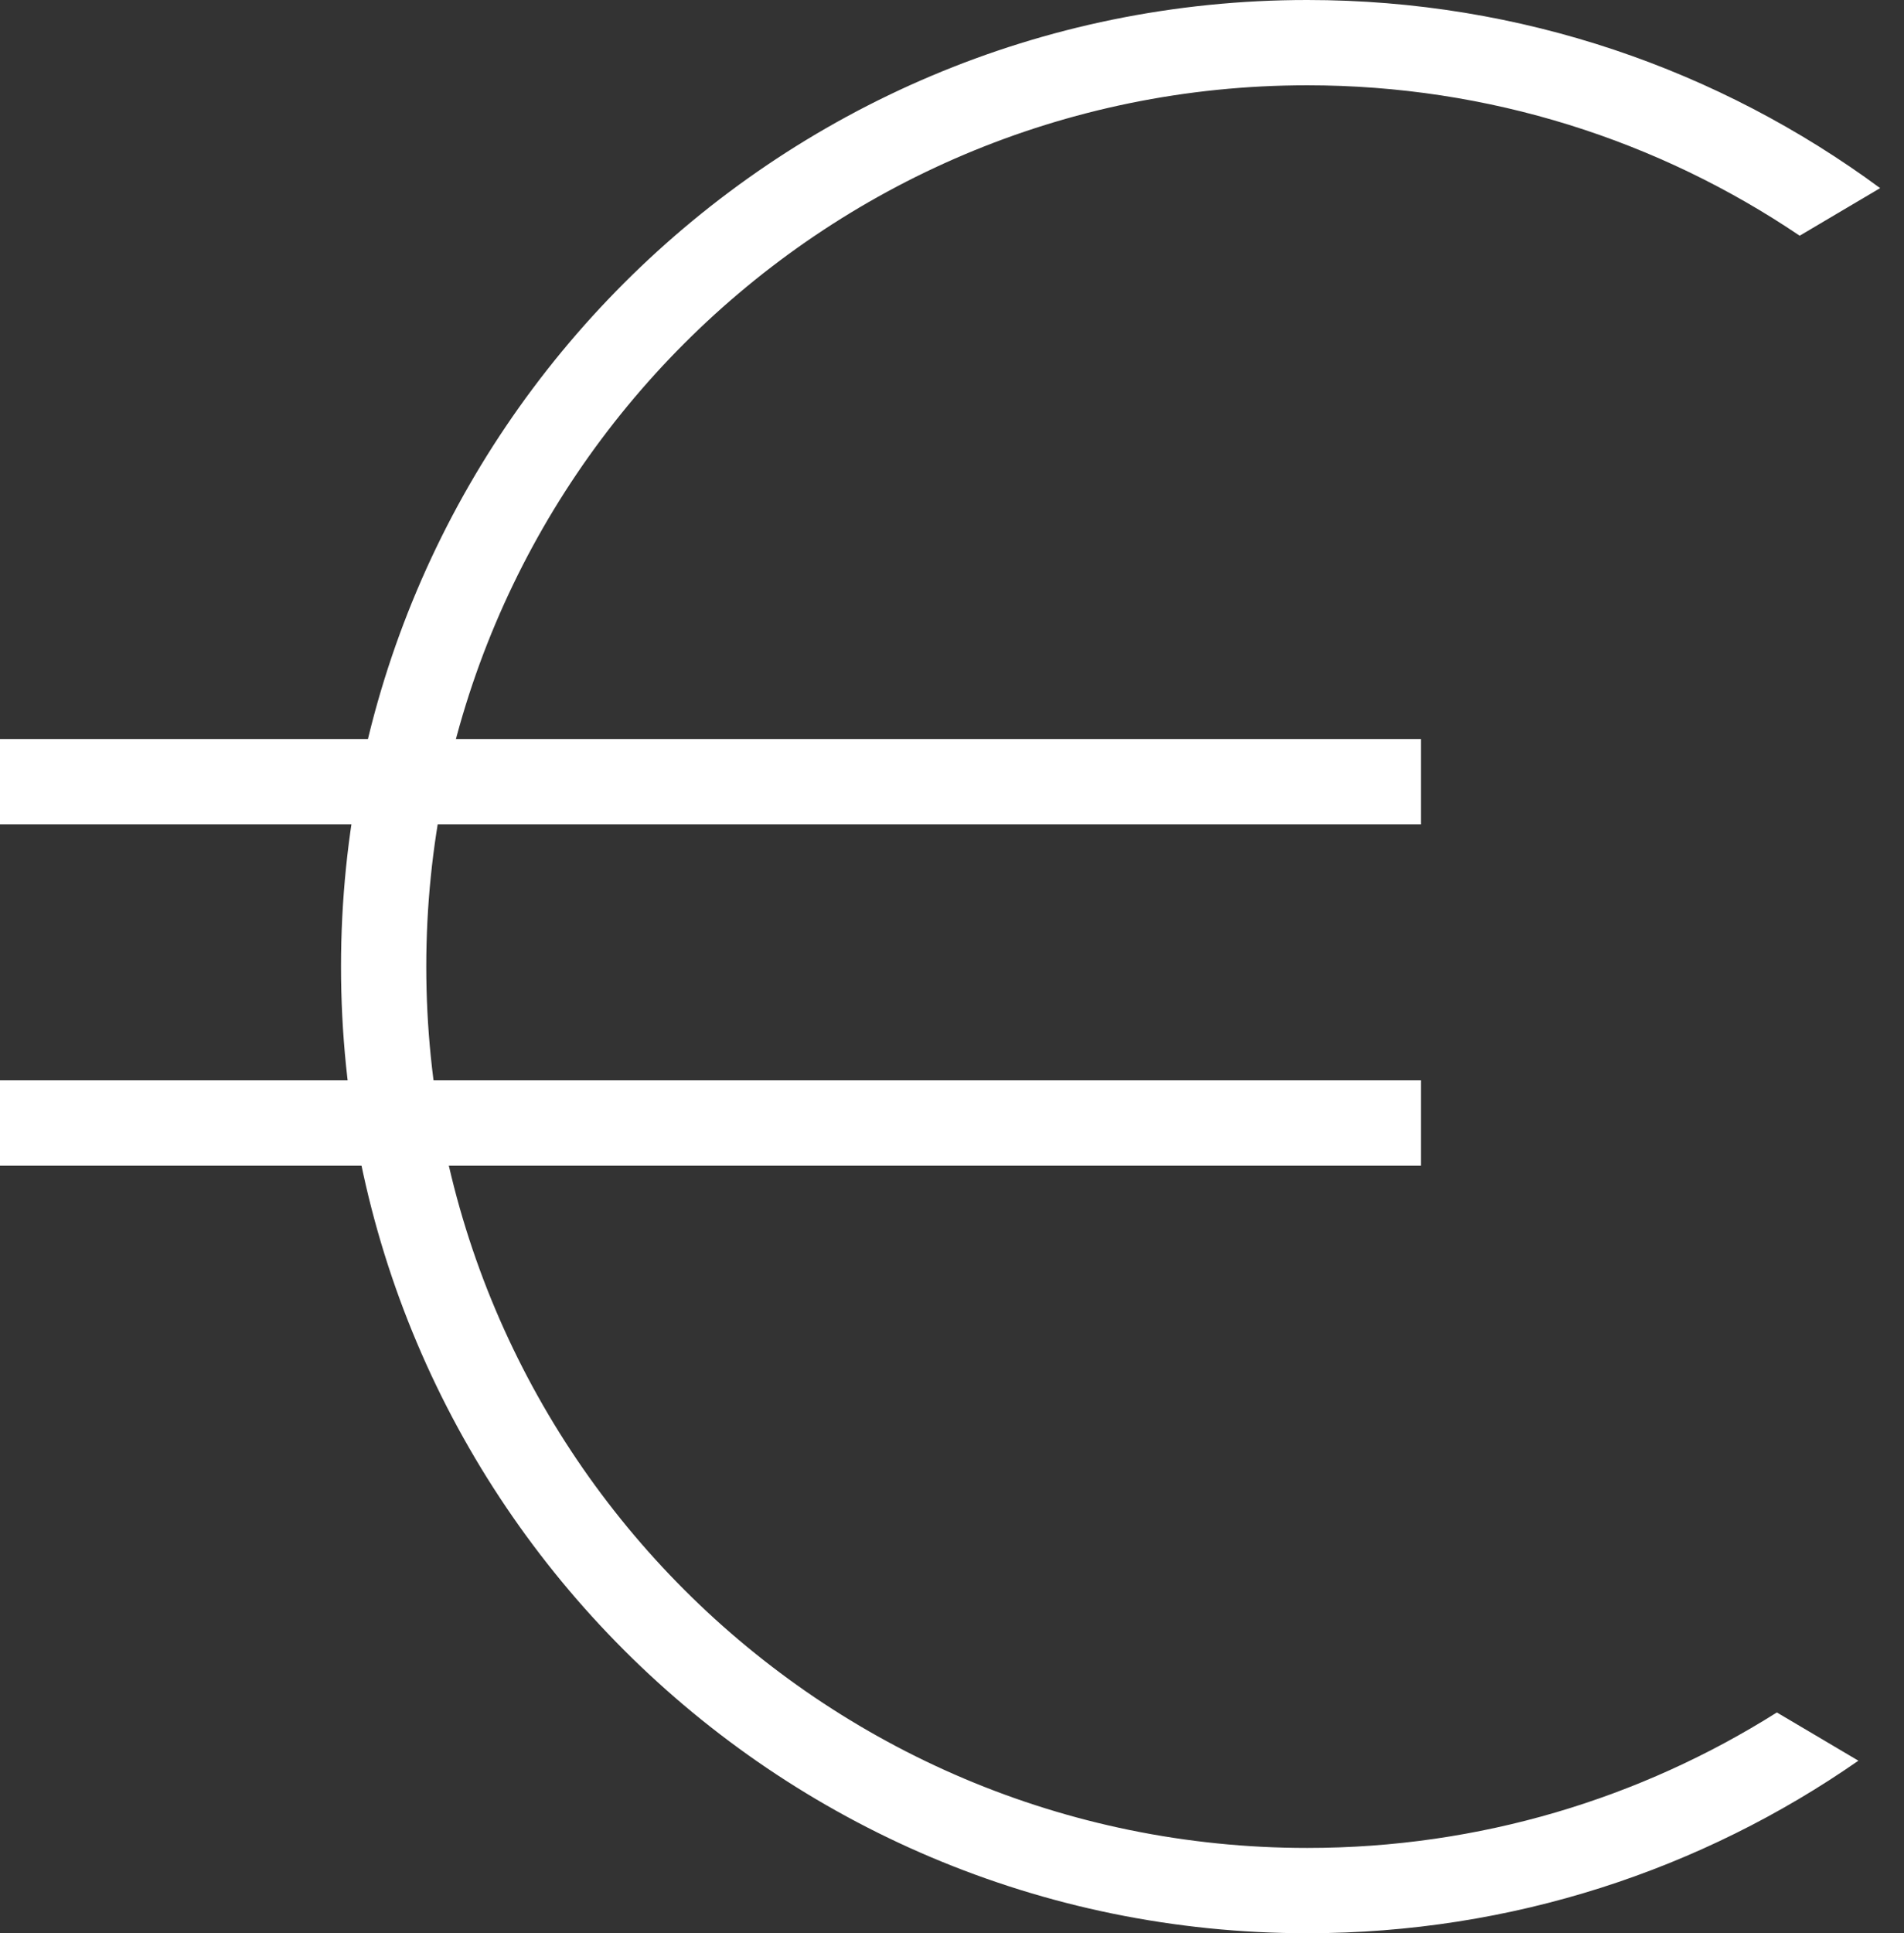 <?xml version="1.0" encoding="UTF-8"?>
<svg xmlns="http://www.w3.org/2000/svg" width="67" height="68" viewBox="0 0 67 68" fill="none">
  <rect x="0" y="0" width="67" height="68" fill="#333333" stroke="none"/>
  <path fill-rule="evenodd" clip-rule="evenodd" d="M62.526 60.234C57.742 63.253 52.076 65 46.001 65C28.88 65 15 51.121 15 34C15 16.879 28.88 3 46.001 3C52.42 3 58.383 4.95 63.329 8.291L66.16 6.617C60.519 2.458 53.547 0 46.001 0C27.223 0 12 15.222 12 34C12 52.778 27.223 68 46.001 68C53.21 68 59.895 65.757 65.395 61.931L62.526 60.234Z" fill="white"></path>
  <rect y="26" width="50" height="3" fill="white"></rect>
  <rect y="38" width="50" height="3" fill="white"></rect>
</svg>
